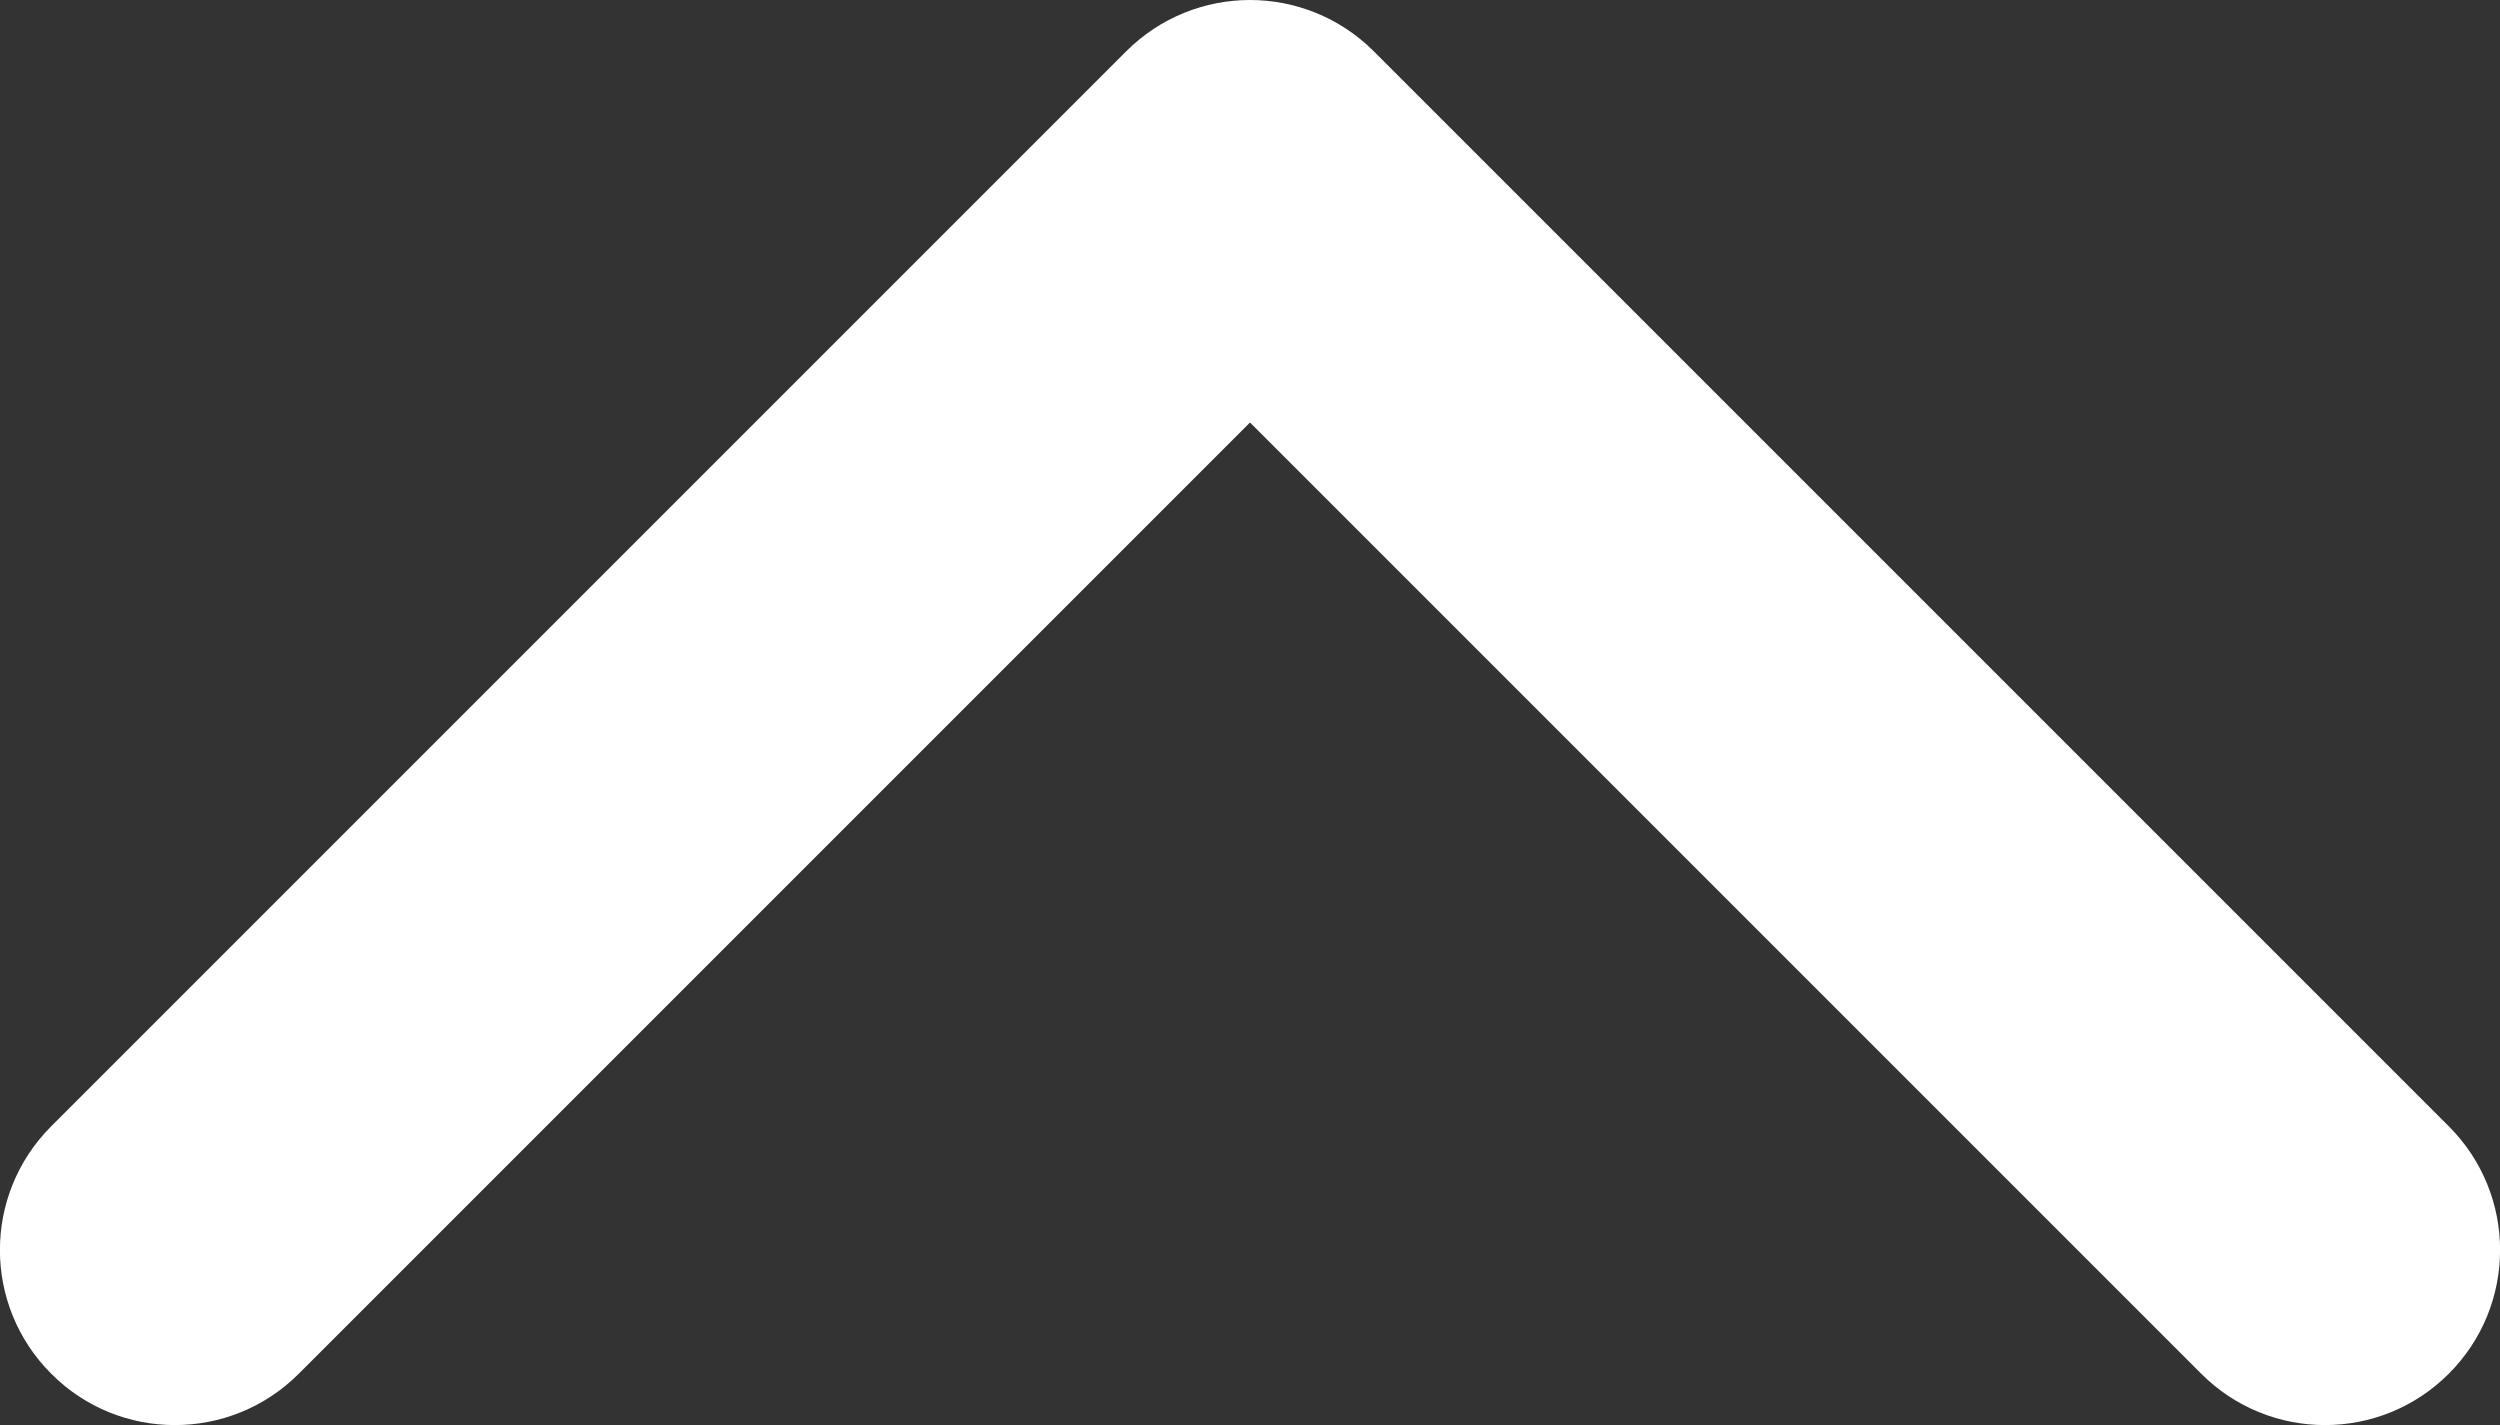 <?xml version="1.0" encoding="utf-8"?>
<!-- Generator: Adobe Illustrator 26.1.0, SVG Export Plug-In . SVG Version: 6.00 Build 0)  -->
<svg version="1.1" id="Capa_1" xmlns="http://www.w3.org/2000/svg" xmlns:xlink="http://www.w3.org/1999/xlink" x="0px" y="0px"
	 viewBox="0 0 800 456" style="enable-background:new 0 0 800 456;" xml:space="preserve">
<rect x="0" y="0" width="800" height="456" fill="#333333" stroke="none"/>
<style type="text/css">
	.st0{fill:#FFFFFF;}
</style>
<g>
	<path class="st0" d="M439.6,16.4l344,344c21.9,21.9,21.9,57.3,0,79.2c-21.9,21.9-57.3,21.9-79.2,0L400,135.2L95.6,439.6
		c-21.9,21.9-57.4,21.9-79.2,0c-21.9-21.9-21.9-57.3,0-79.2l344-344C371.3,5.5,385.7,0,400,0C414.3,0,428.7,5.5,439.6,16.4z"/>
</g>
</svg>
